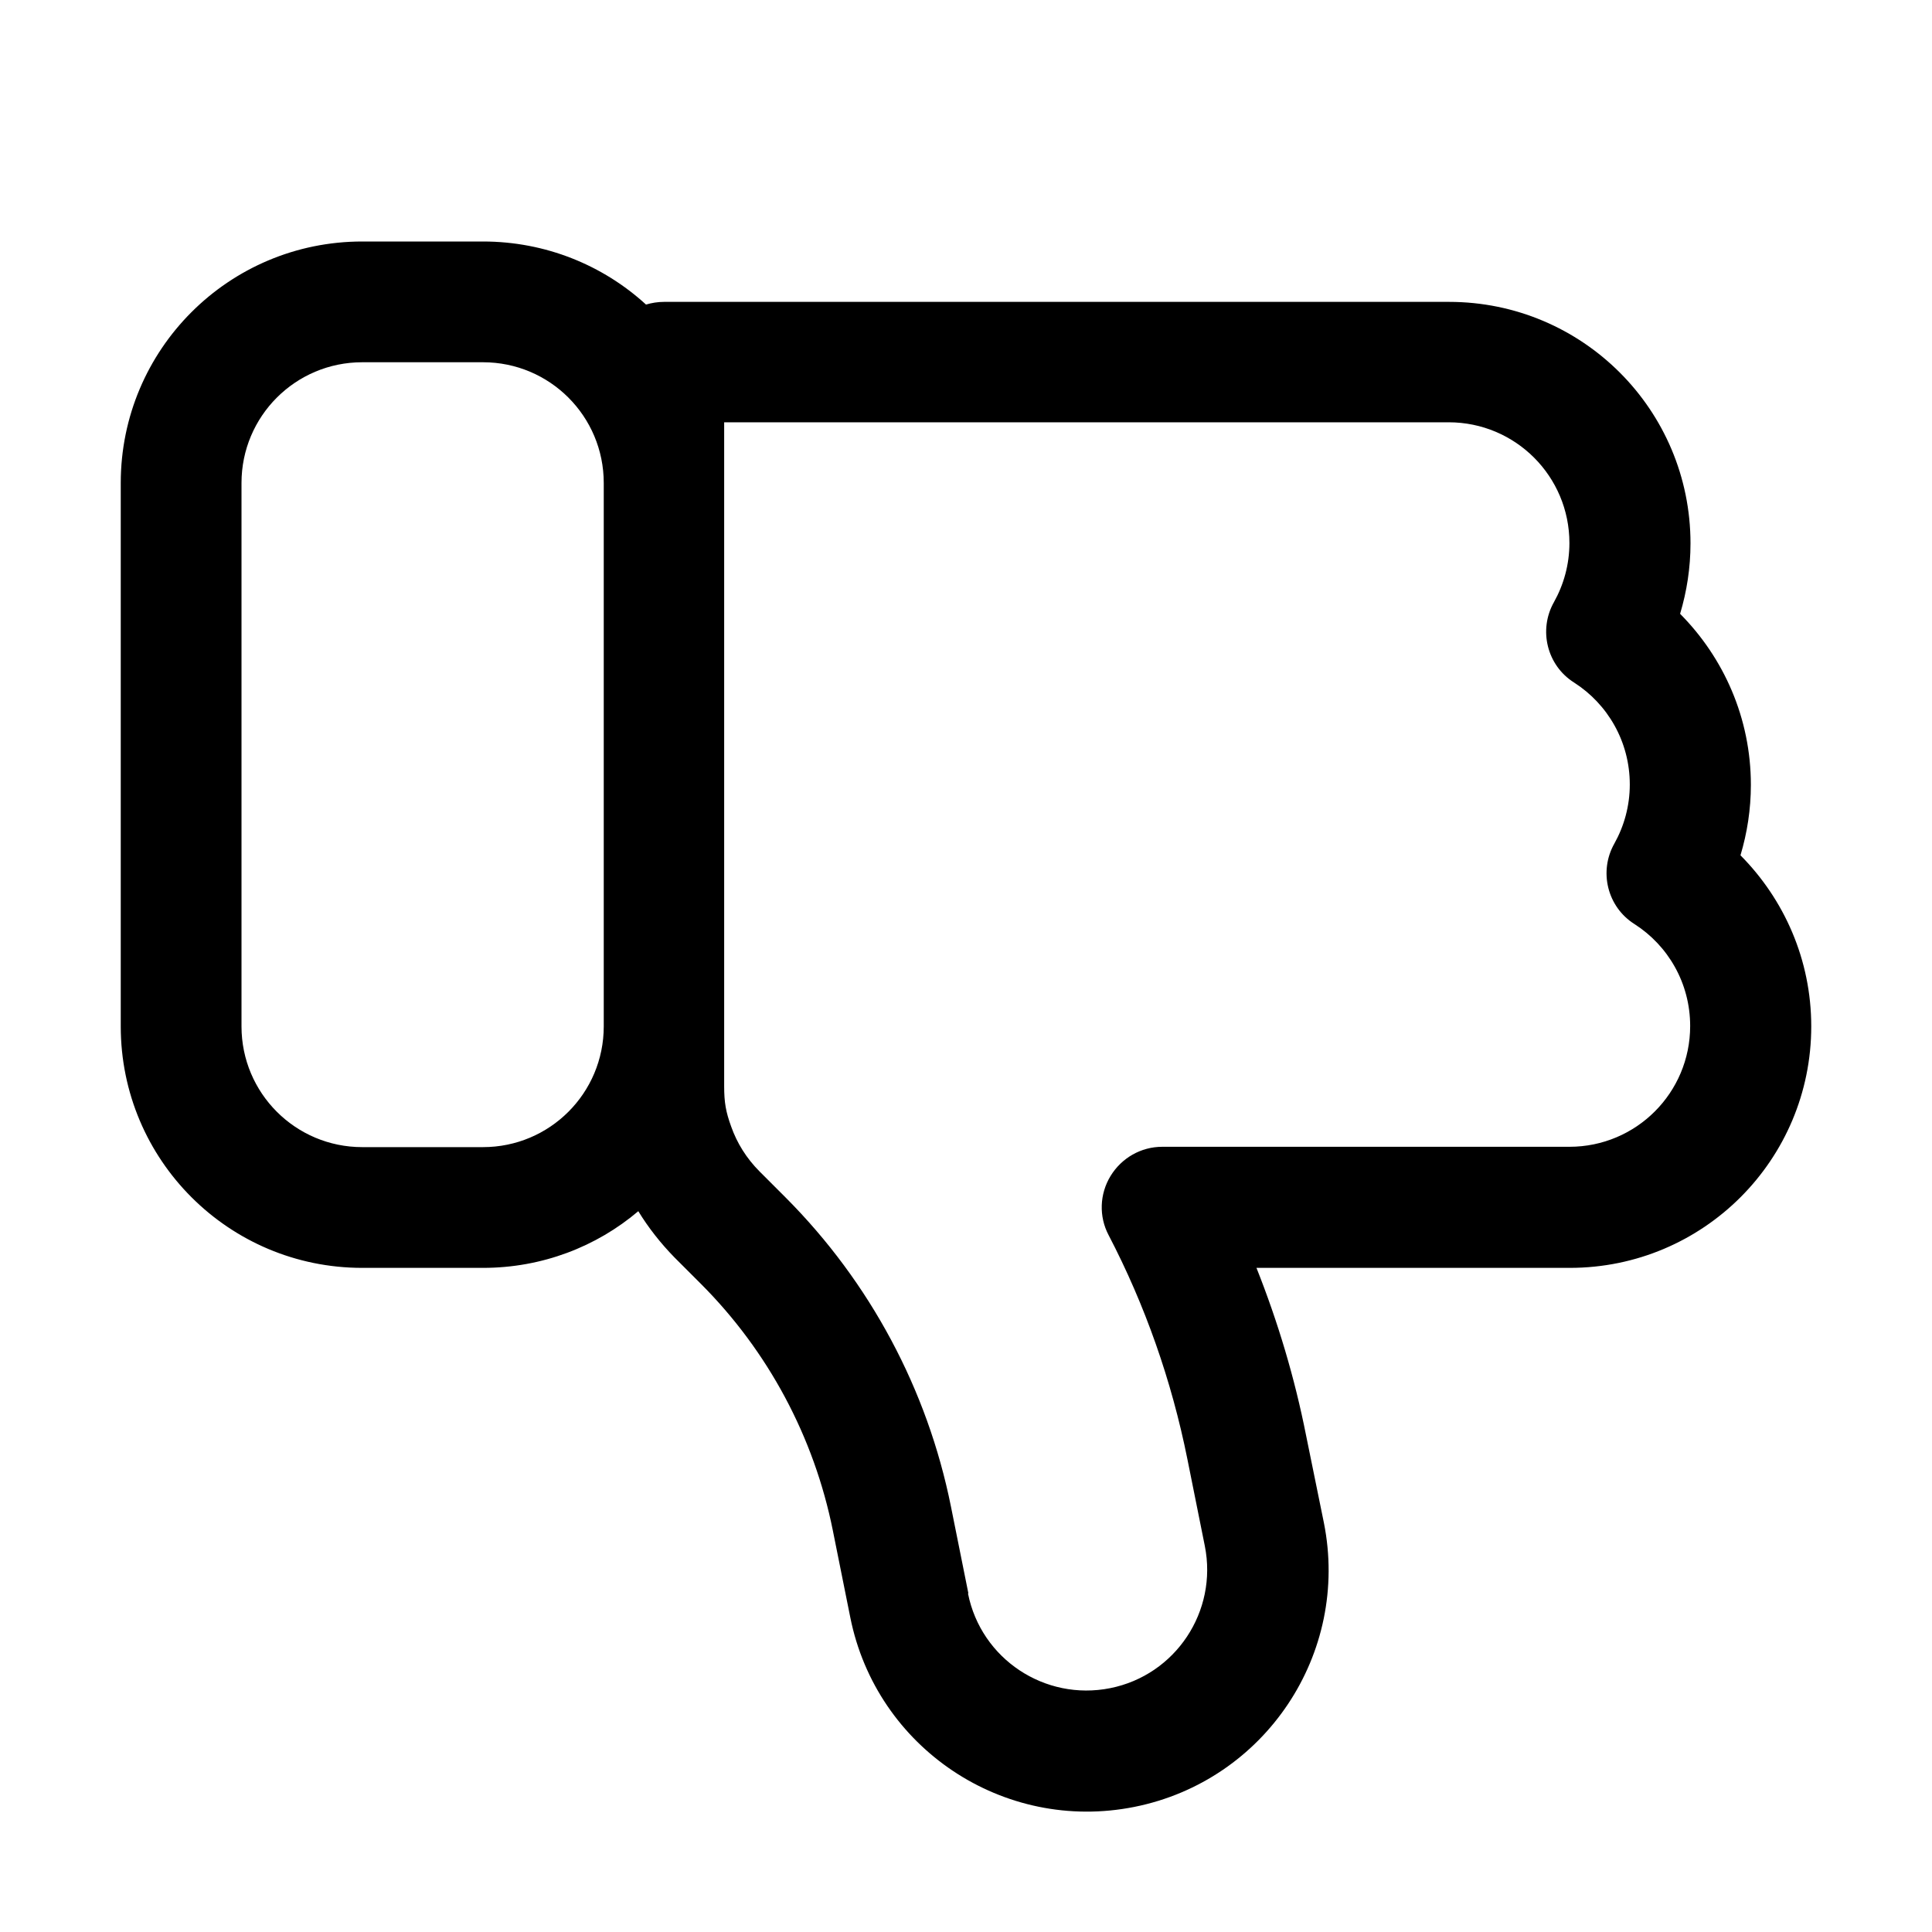 <svg xmlns="http://www.w3.org/2000/svg" viewBox="0 0 576 576"><!--! Font Awesome Pro 7.1.0 by @fontawesome - https://fontawesome.com License - https://fontawesome.com/license (Commercial License) Copyright 2025 Fonticons, Inc. --><path fill="currentColor" d="M192.6 90.8C179.8 79.1 162.7 72 144 72L108 72C68.2 72 36 104.2 36 144L36 306C36 345.8 68.2 378 108 378L144 378C161.6 378 177.8 371.7 190.3 361.1C193.3 366 196.9 370.6 201.1 374.9L208.9 382.7C229 402.8 242.7 428.4 248.3 456.3L253.5 482.2C261.3 521.2 299.2 546.5 338.2 538.7C377.2 530.9 402.5 493 394.7 454L389.4 428C386 410.8 381 394.1 374.6 378L468 378C507.8 378 540 345.8 540 306C540 286.1 531.9 268.1 518.9 255C520.9 248.3 522 241.3 522 234C522 214.1 513.9 196.1 500.9 183C502.9 176.3 504 169.3 504 162C504 122.2 471.8 90 432 90L198 90C196.1 90 194.3 90.3 192.6 90.8zM288.7 475L283.5 449.1C276.5 414.3 259.4 382.3 234.3 357.1L226.5 349.3C222.5 345.3 219.7 340.7 218 335.9C216.4 331.5 215.9 328.7 215.9 323.8L215.9 125.9L431.9 125.9C451.8 125.9 467.9 142 467.9 161.9C467.9 168.3 466.2 174.3 463.3 179.5C458.6 187.8 461.2 198.4 469.3 203.5C479.3 209.9 485.9 221.1 485.9 233.9C485.9 240.3 484.2 246.3 481.3 251.5C476.6 259.8 479.2 270.4 487.3 275.5C497.3 281.9 503.9 293.1 503.9 305.9C503.9 325.8 487.8 341.9 467.9 341.9L346.5 341.9C340.2 341.9 334.4 345.2 331.1 350.6C327.8 356 327.6 362.7 330.5 368.2C341.4 389.1 349.3 411.6 354 435L359.2 460.9C363.1 480.4 350.5 499.4 331 503.3C311.5 507.2 292.5 494.6 288.6 475.1zM72 306L72 144C72 124.1 88.1 108 108 108L144 108C163.9 108 180 124.1 180 144L180 306C180 325.9 163.9 342 144 342L108 342C88.1 342 72 325.9 72 306z"/></svg>